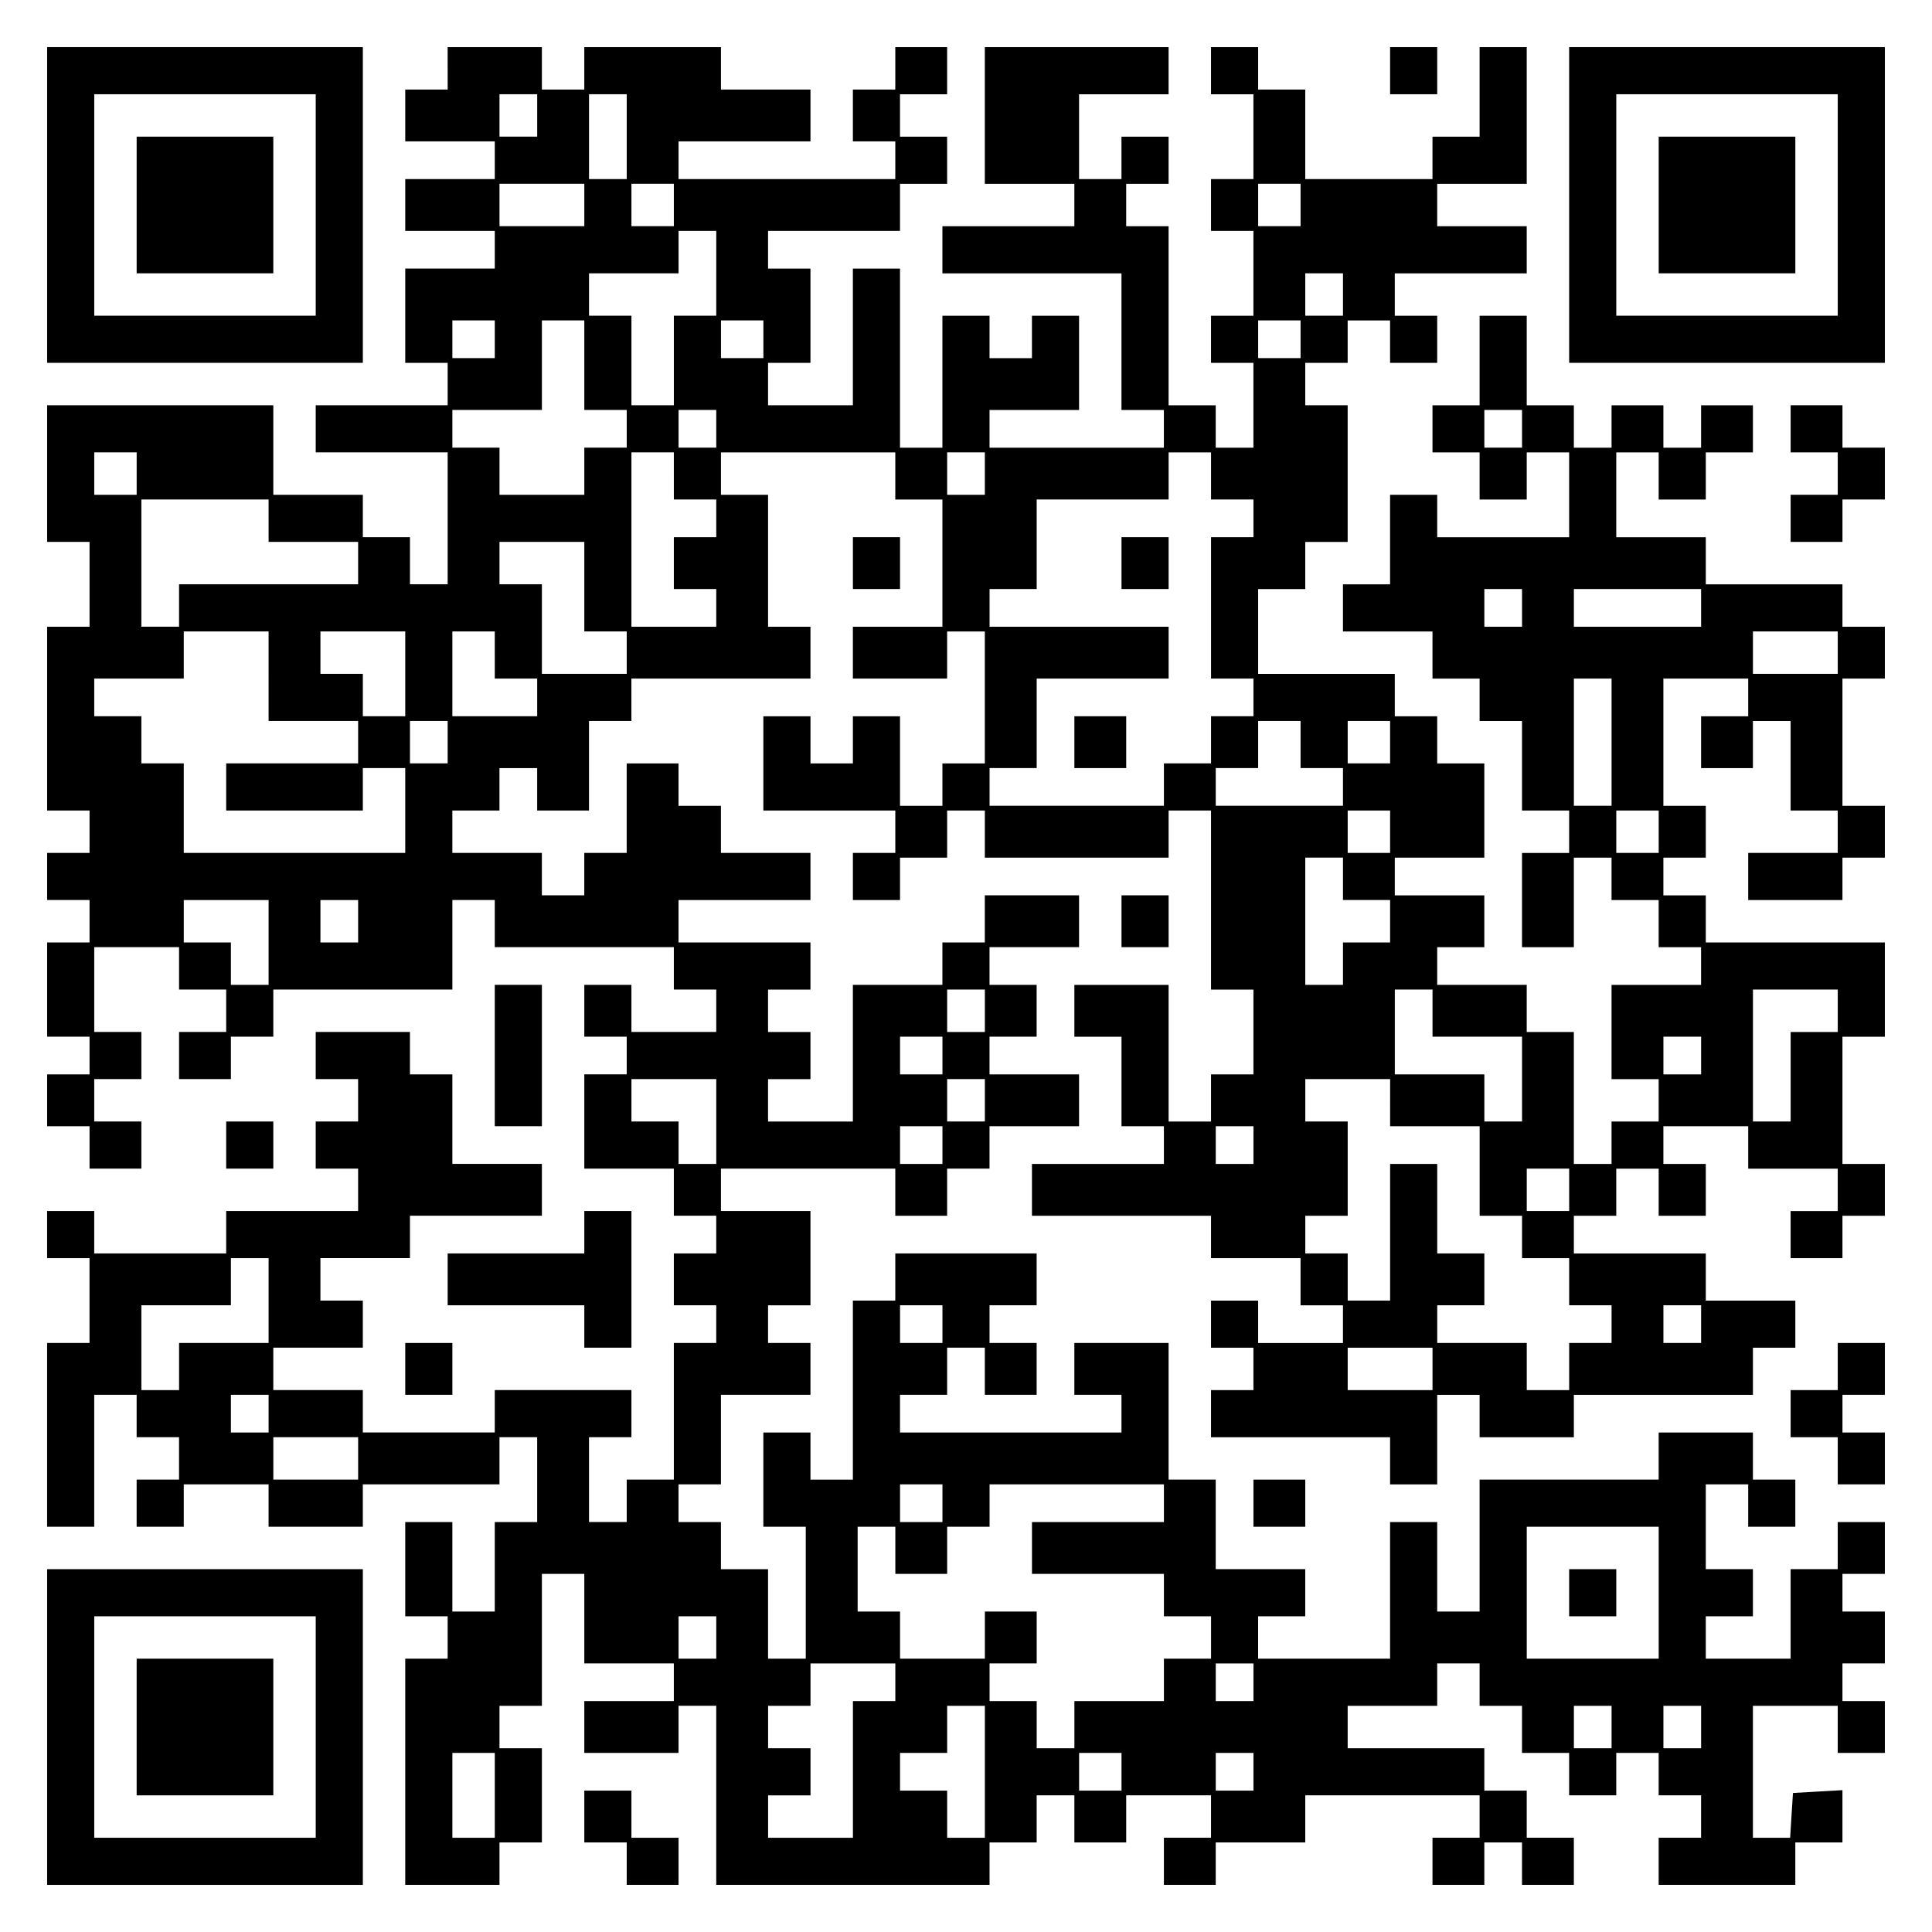 <?xml version="1.0" encoding="UTF-8" standalone="yes"?>
<svg version="1.0" xmlns="http://www.w3.org/2000/svg" width="100mm" height="100mm" viewBox="0 0 410 410" preserveAspectRatio="xMidYMid meet">
  <g transform="translate(0,410) scale(0.1,-0.1)" fill="#000000" stroke="none">
    <path d="M100 3665 l0 -335 335 0 335 0 0 335 0 335 -335 0 -335 0 0 -335z
m570 0 l0 -235 -235 0 -235 0 0 235 0 235 235 0 235 0 0 -235z"/>
    <path d="M290 3665 l0 -145 145 0 145 0 0 145 0 145 -145 0 -145 0 0 -145z"/>
    <path d="M950 3955 l0 -45 -45 0 -45 0 0 -55 0 -55 95 0 95 0 0 -40 0 -40 -95
0 -95 0 0 -55 0 -55 95 0 95 0 0 -40 0 -40 -95 0 -95 0 0 -100 0 -100 45 0 45
0 0 -45 0 -45 -140 0 -140 0 0 -50 0 -50 140 0 140 0 0 -140 0 -140 -40 0 -40
0 0 50 0 50 -50 0 -50 0 0 45 0 45 -95 0 -95 0 0 95 0 95 -240 0 -240 0 0
-145 0 -145 45 0 45 0 0 -90 0 -90 -45 0 -45 0 0 -195 0 -195 45 0 45 0 0 -45
0 -45 -45 0 -45 0 0 -50 0 -50 45 0 45 0 0 -45 0 -45 -45 0 -45 0 0 -100 0
-100 45 0 45 0 0 -40 0 -40 -45 0 -45 0 0 -55 0 -55 45 0 45 0 0 -45 0 -45 55
0 55 0 0 50 0 50 -50 0 -50 0 0 45 0 45 50 0 50 0 0 50 0 50 -50 0 -50 0 0 90
0 90 90 0 90 0 0 -45 0 -45 50 0 50 0 0 -45 0 -45 -50 0 -50 0 0 -50 0 -50 55
0 55 0 0 45 0 45 45 0 45 0 0 50 0 50 190 0 190 0 0 95 0 95 45 0 45 0 0 -50
0 -50 190 0 190 0 0 -45 0 -45 45 0 45 0 0 -45 0 -45 -90 0 -90 0 0 50 0 50
-50 0 -50 0 0 -55 0 -55 45 0 45 0 0 -40 0 -40 -45 0 -45 0 0 -100 0 -100 95
0 95 0 0 -50 0 -50 45 0 45 0 0 -40 0 -40 -45 0 -45 0 0 -55 0 -55 45 0 45 0
0 -40 0 -40 -45 0 -45 0 0 -145 0 -145 -50 0 -50 0 0 -45 0 -45 -40 0 -40 0 0
90 0 90 45 0 45 0 0 50 0 50 -145 0 -145 0 0 -45 0 -45 -140 0 -140 0 0 45 0
45 -95 0 -95 0 0 45 0 45 95 0 95 0 0 50 0 50 -45 0 -45 0 0 45 0 45 95 0 95
0 0 45 0 45 140 0 140 0 0 55 0 55 -95 0 -95 0 0 95 0 95 -45 0 -45 0 0 45 0
45 -100 0 -100 0 0 -50 0 -50 45 0 45 0 0 -45 0 -45 -45 0 -45 0 0 -50 0 -50
45 0 45 0 0 -45 0 -45 -140 0 -140 0 0 -45 0 -45 -140 0 -140 0 0 45 0 45 -50
0 -50 0 0 -50 0 -50 45 0 45 0 0 -90 0 -90 -45 0 -45 0 0 -195 0 -195 50 0 50
0 0 140 0 140 45 0 45 0 0 -45 0 -45 45 0 45 0 0 -45 0 -45 -45 0 -45 0 0 -50
0 -50 50 0 50 0 0 45 0 45 90 0 90 0 0 -45 0 -45 100 0 100 0 0 45 0 45 145 0
145 0 0 50 0 50 40 0 40 0 0 -90 0 -90 -45 0 -45 0 0 -95 0 -95 -45 0 -45 0 0
95 0 95 -50 0 -50 0 0 -100 0 -100 45 0 45 0 0 -45 0 -45 -45 0 -45 0 0 -240
0 -240 100 0 100 0 0 45 0 45 45 0 45 0 0 100 0 100 -45 0 -45 0 0 45 0 45 45
0 45 0 0 140 0 140 45 0 45 0 0 -95 0 -95 95 0 95 0 0 -40 0 -40 -95 0 -95 0
0 -55 0 -55 100 0 100 0 0 50 0 50 40 0 40 0 0 -190 0 -190 290 0 290 0 0 45
0 45 50 0 50 0 0 50 0 50 40 0 40 0 0 -50 0 -50 55 0 55 0 0 50 0 50 90 0 90
0 0 -45 0 -45 -50 0 -50 0 0 -50 0 -50 55 0 55 0 0 45 0 45 95 0 95 0 0 50 0
50 185 0 185 0 0 -45 0 -45 -50 0 -50 0 0 -50 0 -50 55 0 55 0 0 45 0 45 40 0
40 0 0 -45 0 -45 55 0 55 0 0 50 0 50 -50 0 -50 0 0 50 0 50 -45 0 -45 0 0 45
0 45 -145 0 -145 0 0 45 0 45 95 0 95 0 0 45 0 45 45 0 45 0 0 -45 0 -45 45 0
45 0 0 -50 0 -50 50 0 50 0 0 -45 0 -45 50 0 50 0 0 45 0 45 45 0 45 0 0 -45
0 -45 45 0 45 0 0 -45 0 -45 -45 0 -45 0 0 -50 0 -50 145 0 145 0 0 45 0 45
50 0 50 0 0 56 0 55 -52 -3 -53 -3 -3 -47 -3 -48 -40 0 -39 0 0 140 0 140 90
0 90 0 0 -50 0 -50 50 0 50 0 0 55 0 55 -45 0 -45 0 0 40 0 40 45 0 45 0 0 55
0 55 -45 0 -45 0 0 40 0 40 45 0 45 0 0 55 0 55 -50 0 -50 0 0 -50 0 -50 -50
0 -50 0 0 -95 0 -95 -90 0 -90 0 0 45 0 45 50 0 50 0 0 50 0 50 -50 0 -50 0 0
90 0 90 45 0 45 0 0 -45 0 -45 50 0 50 0 0 50 0 50 -45 0 -45 0 0 50 0 50
-100 0 -100 0 0 -50 0 -50 -190 0 -190 0 0 -140 0 -140 -45 0 -45 0 0 95 0 95
-50 0 -50 0 0 -145 0 -145 -140 0 -140 0 0 45 0 45 50 0 50 0 0 50 0 50 -95 0
-95 0 0 95 0 95 -50 0 -50 0 0 145 0 145 -100 0 -100 0 0 -55 0 -55 50 0 50 0
0 -40 0 -40 -235 0 -235 0 0 40 0 40 50 0 50 0 0 50 0 50 40 0 40 0 0 -50 0
-50 55 0 55 0 0 55 0 55 -50 0 -50 0 0 40 0 40 50 0 50 0 0 55 0 55 -150 0
-150 0 0 -50 0 -50 -45 0 -45 0 0 -190 0 -190 -45 0 -45 0 0 50 0 50 -50 0
-50 0 0 -100 0 -100 45 0 45 0 0 -140 0 -140 -40 0 -40 0 0 95 0 95 -50 0 -50
0 0 50 0 50 -45 0 -45 0 0 40 0 40 45 0 45 0 0 95 0 95 95 0 95 0 0 55 0 55
-45 0 -45 0 0 40 0 40 45 0 45 0 0 100 0 100 -95 0 -95 0 0 45 0 45 185 0 185
0 0 -50 0 -50 55 0 55 0 0 50 0 50 45 0 45 0 0 45 0 45 95 0 95 0 0 55 0 55
-95 0 -95 0 0 40 0 40 50 0 50 0 0 55 0 55 -50 0 -50 0 0 40 0 40 95 0 95 0 0
55 0 55 -100 0 -100 0 0 -50 0 -50 -45 0 -45 0 0 -45 0 -45 -95 0 -95 0 0
-145 0 -145 -90 0 -90 0 0 45 0 45 45 0 45 0 0 50 0 50 -45 0 -45 0 0 45 0 45
45 0 45 0 0 50 0 50 -140 0 -140 0 0 45 0 45 140 0 140 0 0 50 0 50 -95 0 -95
0 0 50 0 50 -45 0 -45 0 0 45 0 45 -55 0 -55 0 0 -95 0 -95 -45 0 -45 0 0 -45
0 -45 -45 0 -45 0 0 45 0 45 -95 0 -95 0 0 45 0 45 50 0 50 0 0 45 0 45 40 0
40 0 0 -45 0 -45 55 0 55 0 0 95 0 95 45 0 45 0 0 45 0 45 190 0 190 0 0 55 0
55 -45 0 -45 0 0 140 0 140 -50 0 -50 0 0 45 0 45 185 0 185 0 0 -50 0 -50 50
0 50 0 0 -135 0 -135 -95 0 -95 0 0 -55 0 -55 100 0 100 0 0 50 0 50 40 0 40
0 0 -140 0 -140 -45 0 -45 0 0 -45 0 -45 -45 0 -45 0 0 95 0 95 -50 0 -50 0 0
-50 0 -50 -45 0 -45 0 0 50 0 50 -50 0 -50 0 0 -100 0 -100 140 0 140 0 0 -45
0 -45 -45 0 -45 0 0 -50 0 -50 50 0 50 0 0 45 0 45 50 0 50 0 0 50 0 50 40 0
40 0 0 -50 0 -50 195 0 195 0 0 50 0 50 45 0 45 0 0 -190 0 -190 45 0 45 0 0
-90 0 -90 -45 0 -45 0 0 -50 0 -50 -45 0 -45 0 0 145 0 145 -100 0 -100 0 0
-55 0 -55 50 0 50 0 0 -95 0 -95 45 0 45 0 0 -40 0 -40 -140 0 -140 0 0 -55 0
-55 190 0 190 0 0 -45 0 -45 95 0 95 0 0 -50 0 -50 45 0 45 0 0 -40 0 -40 -90
0 -90 0 0 45 0 45 -50 0 -50 0 0 -50 0 -50 45 0 45 0 0 -45 0 -45 -45 0 -45 0
0 -50 0 -50 190 0 190 0 0 -50 0 -50 50 0 50 0 0 95 0 95 45 0 45 0 0 -45 0
-45 100 0 100 0 0 45 0 45 190 0 190 0 0 50 0 50 45 0 45 0 0 50 0 50 -95 0
-95 0 0 50 0 50 -140 0 -140 0 0 40 0 40 45 0 45 0 0 50 0 50 45 0 45 0 0 -50
0 -50 50 0 50 0 0 55 0 55 -45 0 -45 0 0 40 0 40 90 0 90 0 0 -45 0 -45 95 0
95 0 0 -45 0 -45 -50 0 -50 0 0 -50 0 -50 55 0 55 0 0 45 0 45 45 0 45 0 0 55
0 55 -45 0 -45 0 0 135 0 135 45 0 45 0 0 100 0 100 -190 0 -190 0 0 50 0 50
-45 0 -45 0 0 40 0 40 45 0 45 0 0 55 0 55 -45 0 -45 0 0 135 0 135 90 0 90 0
0 -40 0 -40 -50 0 -50 0 0 -55 0 -55 55 0 55 0 0 50 0 50 40 0 40 0 0 -95 0
-95 50 0 50 0 0 -45 0 -45 -95 0 -95 0 0 -50 0 -50 100 0 100 0 0 45 0 45 45
0 45 0 0 55 0 55 -45 0 -45 0 0 135 0 135 45 0 45 0 0 55 0 55 -45 0 -45 0 0
45 0 45 -145 0 -145 0 0 50 0 50 -95 0 -95 0 0 90 0 90 45 0 45 0 0 -50 0 -50
50 0 50 0 0 50 0 50 50 0 50 0 0 50 0 50 -55 0 -55 0 0 -45 0 -45 -40 0 -40 0
0 45 0 45 -55 0 -55 0 0 -45 0 -45 -40 0 -40 0 0 45 0 45 -50 0 -50 0 0 95 0
95 -50 0 -50 0 0 -95 0 -95 -50 0 -50 0 0 -50 0 -50 50 0 50 0 0 -50 0 -50 50
0 50 0 0 50 0 50 45 0 45 0 0 -90 0 -90 -140 0 -140 0 0 45 0 45 -50 0 -50 0
0 -95 0 -95 -50 0 -50 0 0 -50 0 -50 95 0 95 0 0 -50 0 -50 50 0 50 0 0 -45 0
-45 45 0 45 0 0 -95 0 -95 50 0 50 0 0 -45 0 -45 -50 0 -50 0 0 -100 0 -100
55 0 55 0 0 95 0 95 40 0 40 0 0 -45 0 -45 50 0 50 0 0 -50 0 -50 45 0 45 0 0
-40 0 -40 -95 0 -95 0 0 -100 0 -100 50 0 50 0 0 -45 0 -45 -50 0 -50 0 0 -45
0 -45 -40 0 -40 0 0 140 0 140 -50 0 -50 0 0 50 0 50 -95 0 -95 0 0 40 0 40
50 0 50 0 0 55 0 55 -95 0 -95 0 0 40 0 40 95 0 95 0 0 100 0 100 -50 0 -50 0
0 50 0 50 -45 0 -45 0 0 45 0 45 -145 0 -145 0 0 90 0 90 50 0 50 0 0 50 0 50
45 0 45 0 0 145 0 145 -45 0 -45 0 0 45 0 45 45 0 45 0 0 45 0 45 45 0 45 0 0
-45 0 -45 50 0 50 0 0 50 0 50 -45 0 -45 0 0 45 0 45 140 0 140 0 0 50 0 50
-95 0 -95 0 0 45 0 45 95 0 95 0 0 145 0 145 -50 0 -50 0 0 -95 0 -95 -50 0
-50 0 0 -45 0 -45 -135 0 -135 0 0 95 0 95 -50 0 -50 0 0 45 0 45 -50 0 -50 0
0 -50 0 -50 45 0 45 0 0 -90 0 -90 -45 0 -45 0 0 -55 0 -55 45 0 45 0 0 -90 0
-90 -45 0 -45 0 0 -50 0 -50 45 0 45 0 0 -90 0 -90 -40 0 -40 0 0 45 0 45 -50
0 -50 0 0 190 0 190 -45 0 -45 0 0 45 0 45 45 0 45 0 0 50 0 50 -50 0 -50 0 0
-45 0 -45 -45 0 -45 0 0 90 0 90 95 0 95 0 0 50 0 50 -195 0 -195 0 0 -145 0
-145 95 0 95 0 0 -45 0 -45 -140 0 -140 0 0 -50 0 -50 190 0 190 0 0 -145 0
-145 45 0 45 0 0 -40 0 -40 -185 0 -185 0 0 40 0 40 95 0 95 0 0 100 0 100
-50 0 -50 0 0 -45 0 -45 -45 0 -45 0 0 45 0 45 -50 0 -50 0 0 -140 0 -140 -45
0 -45 0 0 190 0 190 -50 0 -50 0 0 -145 0 -145 -90 0 -90 0 0 45 0 45 45 0 45
0 0 100 0 100 -45 0 -45 0 0 40 0 40 140 0 140 0 0 50 0 50 50 0 50 0 0 50 0
50 -50 0 -50 0 0 45 0 45 50 0 50 0 0 50 0 50 -55 0 -55 0 0 -45 0 -45 -45 0
-45 0 0 -55 0 -55 45 0 45 0 0 -40 0 -40 -230 0 -230 0 0 40 0 40 140 0 140 0
0 55 0 55 -95 0 -95 0 0 45 0 45 -145 0 -145 0 0 -45 0 -45 -45 0 -45 0 0 45
0 45 -100 0 -100 0 0 -45z m190 -100 l0 -45 -40 0 -40 0 0 45 0 45 40 0 40 0
0 -45z m190 -45 l0 -90 -40 0 -40 0 0 90 0 90 40 0 40 0 0 -90z m-90 -145 l0
-45 -90 0 -90 0 0 45 0 45 90 0 90 0 0 -45z m190 0 l0 -45 -45 0 -45 0 0 45 0
45 45 0 45 0 0 -45z m1330 0 l0 -45 -45 0 -45 0 0 45 0 45 45 0 45 0 0 -45z
m-1240 -145 l0 -90 -45 0 -45 0 0 -95 0 -95 -45 0 -45 0 0 95 0 95 -45 0 -45
0 0 45 0 45 95 0 95 0 0 45 0 45 40 0 40 0 0 -90z m1330 -45 l0 -45 -40 0 -40
0 0 45 0 45 40 0 40 0 0 -45z m-1800 -95 l0 -40 -45 0 -45 0 0 40 0 40 45 0
45 0 0 -40z m190 -55 l0 -95 45 0 45 0 0 -40 0 -40 -45 0 -45 0 0 -50 0 -50
-90 0 -90 0 0 50 0 50 -50 0 -50 0 0 40 0 40 95 0 95 0 0 95 0 95 45 0 45 0 0
-95z m380 55 l0 -40 -45 0 -45 0 0 40 0 40 45 0 45 0 0 -40z m1140 0 l0 -40
-45 0 -45 0 0 40 0 40 45 0 45 0 0 -40z m-1240 -190 l0 -40 -40 0 -40 0 0 40
0 40 40 0 40 0 0 -40z m1710 0 l0 -40 -40 0 -40 0 0 40 0 40 40 0 40 0 0 -40z
m-2940 -95 l0 -45 -45 0 -45 0 0 45 0 45 45 0 45 0 0 -45z m1140 -5 l0 -50 45
0 45 0 0 -40 0 -40 -45 0 -45 0 0 -55 0 -55 45 0 45 0 0 -40 0 -40 -90 0 -90
0 0 185 0 185 45 0 45 0 0 -50z m660 5 l0 -45 -40 0 -40 0 0 45 0 45 40 0 40
0 0 -45z m480 -5 l0 -50 45 0 45 0 0 -40 0 -40 -45 0 -45 0 0 -150 0 -150 45
0 45 0 0 -40 0 -40 -45 0 -45 0 0 -50 0 -50 -50 0 -50 0 0 -45 0 -45 -185 0
-185 0 0 40 0 40 50 0 50 0 0 95 0 95 140 0 140 0 0 55 0 55 -190 0 -190 0 0
40 0 40 50 0 50 0 0 95 0 95 140 0 140 0 0 50 0 50 45 0 45 0 0 -50z m-2000
-95 l0 -45 95 0 95 0 0 -45 0 -45 -190 0 -190 0 0 -45 0 -45 -40 0 -40 0 0
135 0 135 135 0 135 0 0 -45z m670 -140 l0 -95 45 0 45 0 0 -45 0 -45 -90 0
-90 0 0 95 0 95 -45 0 -45 0 0 45 0 45 90 0 90 0 0 -95z m1990 -45 l0 -40 -40
0 -40 0 0 40 0 40 40 0 40 0 0 -40z m380 0 l0 -40 -135 0 -135 0 0 40 0 40
135 0 135 0 0 -40z m-3040 -145 l0 -95 95 0 95 0 0 -45 0 -45 -140 0 -140 0 0
-50 0 -50 145 0 145 0 0 45 0 45 45 0 45 0 0 -90 0 -90 -235 0 -235 0 0 95 0
95 -45 0 -45 0 0 50 0 50 -50 0 -50 0 0 40 0 40 95 0 95 0 0 50 0 50 90 0 90
0 0 -95z m290 5 l0 -90 -45 0 -45 0 0 45 0 45 -45 0 -45 0 0 45 0 45 90 0 90
0 0 -90z m190 40 l0 -50 45 0 45 0 0 -40 0 -40 -90 0 -90 0 0 90 0 90 45 0 45
0 0 -50z m2850 5 l0 -45 -90 0 -90 0 0 45 0 45 90 0 90 0 0 -45z m-480 -190
l0 -135 -40 0 -40 0 0 135 0 135 40 0 40 0 0 -135z m-2470 0 l0 -45 -40 0 -40
0 0 45 0 45 40 0 40 0 0 -45z m1810 -5 l0 -50 45 0 45 0 0 -40 0 -40 -135 0
-135 0 0 40 0 40 45 0 45 0 0 50 0 50 45 0 45 0 0 -50z m190 5 l0 -45 -45 0
-45 0 0 45 0 45 45 0 45 0 0 -45z m0 -190 l0 -45 -45 0 -45 0 0 45 0 45 45 0
45 0 0 -45z m570 0 l0 -45 -45 0 -45 0 0 45 0 45 45 0 45 0 0 -45z m-670 -100
l0 -45 50 0 50 0 0 -45 0 -45 -50 0 -50 0 0 -45 0 -45 -40 0 -40 0 0 135 0
135 40 0 40 0 0 -45z m-2280 -135 l0 -90 -40 0 -40 0 0 45 0 45 -50 0 -50 0 0
45 0 45 90 0 90 0 0 -90z m190 45 l0 -45 -40 0 -40 0 0 45 0 45 40 0 40 0 0
-45z m1330 -190 l0 -45 -40 0 -40 0 0 45 0 45 40 0 40 0 0 -45z m950 -5 l0
-50 95 0 95 0 0 -90 0 -90 -40 0 -40 0 0 50 0 50 -95 0 -95 0 0 90 0 90 40 0
40 0 0 -50z m860 5 l0 -45 -50 0 -50 0 0 -95 0 -95 -40 0 -40 0 0 140 0 140
90 0 90 0 0 -45z m-1900 -95 l0 -40 -45 0 -45 0 0 40 0 40 45 0 45 0 0 -40z
m1610 0 l0 -40 -40 0 -40 0 0 40 0 40 40 0 40 0 0 -40z m-2090 -140 l0 -90
-40 0 -40 0 0 45 0 45 -50 0 -50 0 0 45 0 45 90 0 90 0 0 -90z m570 45 l0 -45
-40 0 -40 0 0 45 0 45 40 0 40 0 0 -45z m860 -5 l0 -50 95 0 95 0 0 -95 0 -95
45 0 45 0 0 -45 0 -45 50 0 50 0 0 -50 0 -50 45 0 45 0 0 -40 0 -40 -45 0 -45
0 0 -50 0 -50 -45 0 -45 0 0 50 0 50 -95 0 -95 0 0 40 0 40 50 0 50 0 0 55 0
55 -50 0 -50 0 0 95 0 95 -50 0 -50 0 0 -145 0 -145 -45 0 -45 0 0 50 0 50
-45 0 -45 0 0 40 0 40 45 0 45 0 0 100 0 100 -45 0 -45 0 0 45 0 45 90 0 90 0
0 -50z m-950 -90 l0 -40 -45 0 -45 0 0 40 0 40 45 0 45 0 0 -40z m660 0 l0
-40 -40 0 -40 0 0 40 0 40 40 0 40 0 0 -40z m670 -95 l0 -45 -45 0 -45 0 0 45
0 45 45 0 45 0 0 -45z m-2760 -235 l0 -90 -95 0 -95 0 0 -50 0 -50 -40 0 -40
0 0 90 0 90 95 0 95 0 0 50 0 50 40 0 40 0 0 -90z m1430 -50 l0 -40 -45 0 -45
0 0 40 0 40 45 0 45 0 0 -40z m1610 0 l0 -40 -40 0 -40 0 0 40 0 40 40 0 40 0
0 -40z m-570 -95 l0 -45 -90 0 -90 0 0 45 0 45 90 0 90 0 0 -45z m-2470 -95
l0 -40 -40 0 -40 0 0 40 0 40 40 0 40 0 0 -40z m190 -95 l0 -45 -90 0 -90 0 0
45 0 45 90 0 90 0 0 -45z m1240 -95 l0 -40 -45 0 -45 0 0 40 0 40 45 0 45 0 0
-40z m470 0 l0 -40 -140 0 -140 0 0 -55 0 -55 140 0 140 0 0 -45 0 -45 50 0
50 0 0 -45 0 -45 -50 0 -50 0 0 -45 0 -45 -95 0 -95 0 0 -50 0 -50 -40 0 -40
0 0 50 0 50 -50 0 -50 0 0 40 0 40 50 0 50 0 0 55 0 55 -55 0 -55 0 0 -50 0
-50 -90 0 -90 0 0 50 0 50 -45 0 -45 0 0 90 0 90 40 0 40 0 0 -50 0 -50 55 0
55 0 0 50 0 50 45 0 45 0 0 45 0 45 185 0 185 0 0 -40z m1050 -190 l0 -140
-140 0 -140 0 0 140 0 140 140 0 140 0 0 -140z m-2000 -95 l0 -45 -40 0 -40 0
0 45 0 45 40 0 40 0 0 -45z m380 -95 l0 -40 -45 0 -45 0 0 -145 0 -145 -90 0
-90 0 0 45 0 45 45 0 45 0 0 50 0 50 -45 0 -45 0 0 45 0 45 45 0 45 0 0 45 0
45 90 0 90 0 0 -40z m760 0 l0 -40 -40 0 -40 0 0 40 0 40 40 0 40 0 0 -40z
m-570 -190 l0 -140 -40 0 -40 0 0 50 0 50 -50 0 -50 0 0 40 0 40 50 0 50 0 0
50 0 50 40 0 40 0 0 -140z m1330 95 l0 -45 -40 0 -40 0 0 45 0 45 40 0 40 0 0
-45z m190 0 l0 -45 -40 0 -40 0 0 45 0 45 40 0 40 0 0 -45z m-2560 -145 l0
-90 -45 0 -45 0 0 90 0 90 45 0 45 0 0 -90z m1330 50 l0 -40 -45 0 -45 0 0 40
0 40 45 0 45 0 0 -40z m280 0 l0 -40 -40 0 -40 0 0 40 0 40 40 0 40 0 0 -40z"/>
    <path d="M2380 2905 l0 -55 50 0 50 0 0 55 0 55 -50 0 -50 0 0 -55z"/>
    <path d="M2280 2525 l0 -55 55 0 55 0 0 55 0 55 -55 0 -55 0 0 -55z"/>
    <path d="M3330 720 l0 -50 50 0 50 0 0 50 0 50 -50 0 -50 0 0 -50z"/>
    <path d="M2950 3950 l0 -50 50 0 50 0 0 50 0 50 -50 0 -50 0 0 -50z"/>
    <path d="M3330 3665 l0 -335 335 0 335 0 0 335 0 335 -335 0 -335 0 0 -335z
m570 0 l0 -235 -235 0 -235 0 0 235 0 235 235 0 235 0 0 -235z"/>
    <path d="M3520 3665 l0 -145 145 0 145 0 0 145 0 145 -145 0 -145 0 0 -145z"/>
    <path d="M3800 3190 l0 -50 50 0 50 0 0 -45 0 -45 -50 0 -50 0 0 -50 0 -50 55
0 55 0 0 45 0 45 45 0 45 0 0 55 0 55 -45 0 -45 0 0 45 0 45 -55 0 -55 0 0
-50z"/>
    <path d="M1810 2905 l0 -55 50 0 50 0 0 55 0 55 -50 0 -50 0 0 -55z"/>
    <path d="M2380 2145 l0 -55 50 0 50 0 0 55 0 55 -50 0 -50 0 0 -55z"/>
    <path d="M1050 1860 l0 -150 50 0 50 0 0 150 0 150 -50 0 -50 0 0 -150z"/>
    <path d="M480 1670 l0 -50 50 0 50 0 0 50 0 50 -50 0 -50 0 0 -50z"/>
    <path d="M1240 1485 l0 -45 -145 0 -145 0 0 -55 0 -55 145 0 145 0 0 -45 0
-45 50 0 50 0 0 145 0 145 -50 0 -50 0 0 -45z"/>
    <path d="M860 1195 l0 -55 50 0 50 0 0 55 0 55 -50 0 -50 0 0 -55z"/>
    <path d="M3900 1200 l0 -50 -50 0 -50 0 0 -50 0 -50 50 0 50 0 0 -50 0 -50 50
0 50 0 0 55 0 55 -45 0 -45 0 0 40 0 40 45 0 45 0 0 55 0 55 -50 0 -50 0 0
-50z"/>
    <path d="M2660 910 l0 -50 55 0 55 0 0 50 0 50 -55 0 -55 0 0 -50z"/>
    <path d="M100 435 l0 -335 335 0 335 0 0 335 0 335 -335 0 -335 0 0 -335z
m570 0 l0 -235 -235 0 -235 0 0 235 0 235 235 0 235 0 0 -235z"/>
    <path d="M290 435 l0 -145 145 0 145 0 0 145 0 145 -145 0 -145 0 0 -145z"/>
    <path d="M1240 245 l0 -55 45 0 45 0 0 -45 0 -45 55 0 55 0 0 50 0 50 -50 0
-50 0 0 50 0 50 -50 0 -50 0 0 -55z"/>
  </g>
</svg>